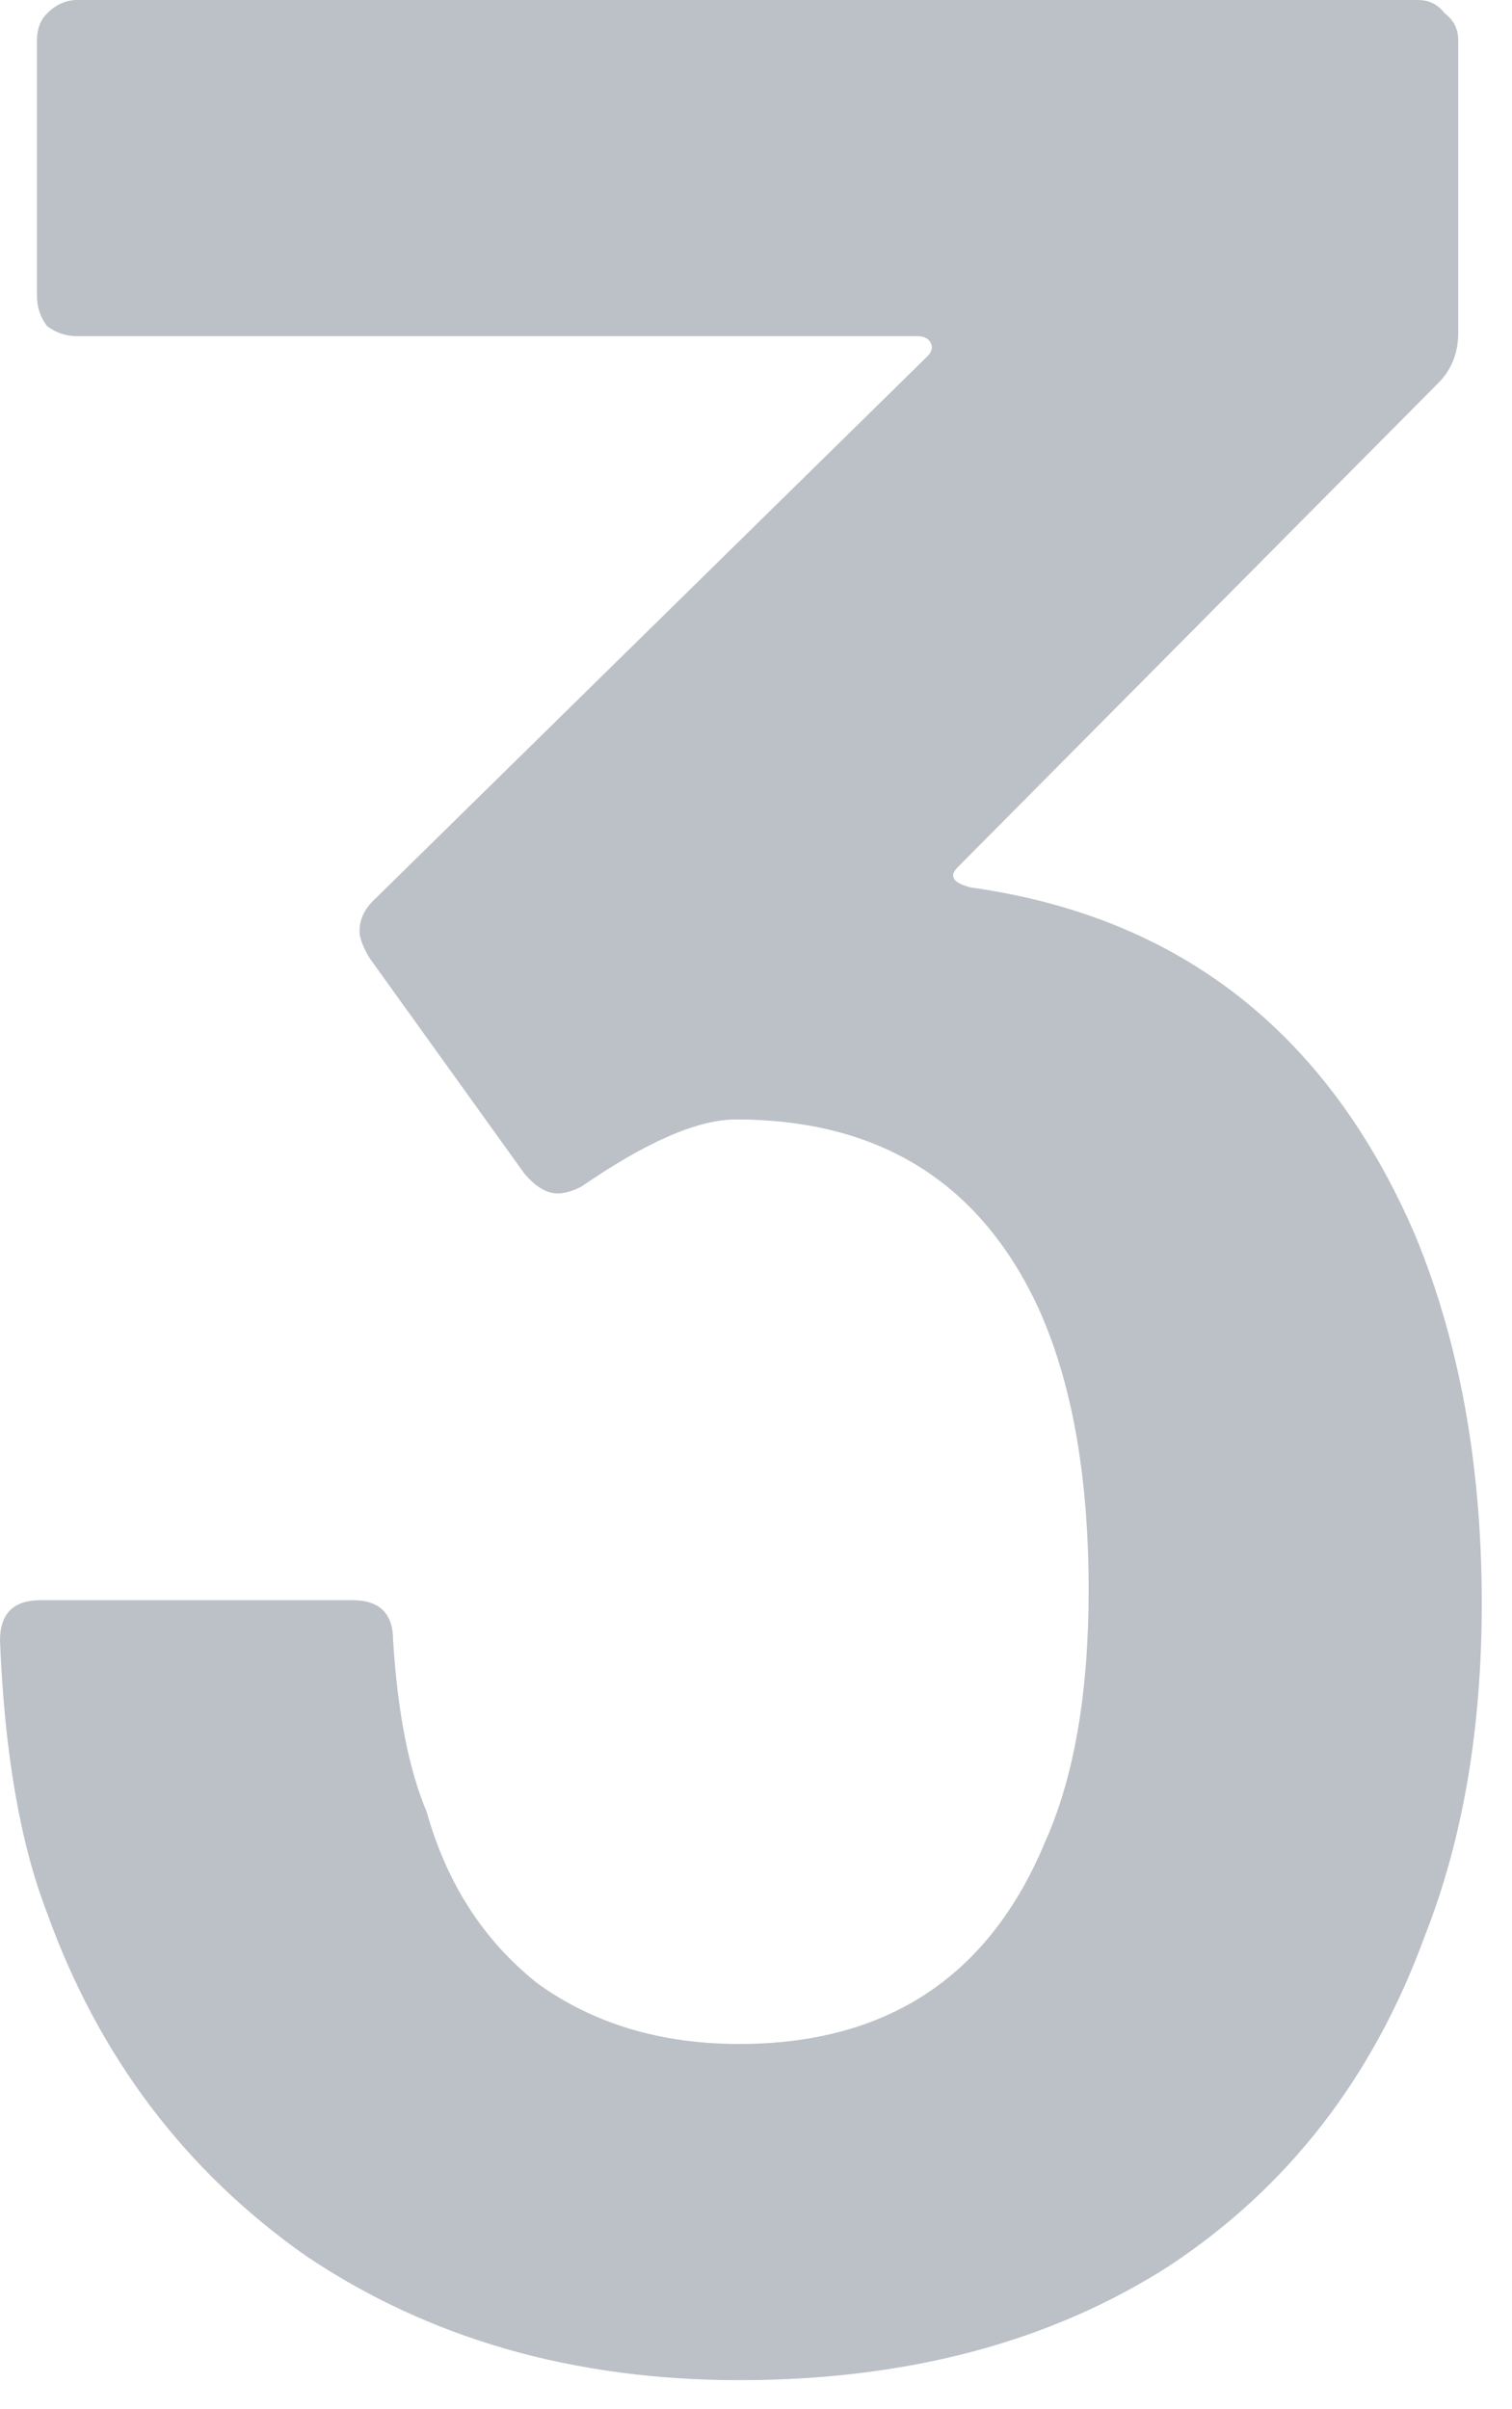 <?xml version="1.0" encoding="utf-8"?>
<svg xmlns="http://www.w3.org/2000/svg" fill="none" height="100%" overflow="visible" preserveAspectRatio="none" style="display: block;" viewBox="0 0 27 43" width="100%">
<path d="M25.26 22.02C26.06 23.94 26.46 26.14 26.46 28.62C26.46 30.86 26.12 32.84 25.44 34.56C24.52 37.08 23 39.04 20.88 40.44C18.76 41.8 16.2 42.48 13.2 42.48C10.24 42.48 7.66 41.74 5.46 40.26C3.3 38.74 1.76 36.7 0.84 34.14C0.36 32.9 0.08 31.28 0 29.28C0 28.8 0.24 28.56 0.72 28.56H6.3C6.78 28.56 7.02 28.8 7.02 29.28C7.1 30.56 7.3 31.58 7.62 32.34C7.98 33.62 8.64 34.64 9.6 35.4C10.6 36.12 11.8 36.48 13.2 36.48C15.84 36.48 17.66 35.28 18.66 32.88C19.18 31.72 19.44 30.22 19.44 28.38C19.44 26.34 19.14 24.66 18.54 23.34C17.5 21.1 15.7 19.98 13.14 19.98C12.46 19.98 11.54 20.38 10.38 21.18C10.22 21.26 10.08 21.3 9.96 21.3C9.76 21.3 9.56 21.18 9.36 20.94L6.6 17.1C6.48 16.9 6.42 16.74 6.42 16.62C6.42 16.42 6.5 16.24 6.66 16.08L16.56 6.36C16.64 6.28 16.66 6.2 16.62 6.12C16.58 6.04 16.5 6 16.38 6H1.38C1.18 6 1 5.94 0.84 5.82C0.72 5.66 0.66 5.48 0.66 5.28V0.72C0.66 0.52 0.72 0.36 0.84 0.24C1 0.08 1.18 0 1.38 0H25.32C25.52 0 25.68 0.08 25.8 0.24C25.96 0.36 26.04 0.52 26.04 0.72V5.94C26.04 6.3 25.92 6.6 25.68 6.84L17.1 15.48C16.94 15.64 17.02 15.76 17.34 15.84C21.06 16.36 23.7 18.42 25.26 22.02Z" fill="#BCC1C8" id="3"/>
</svg>